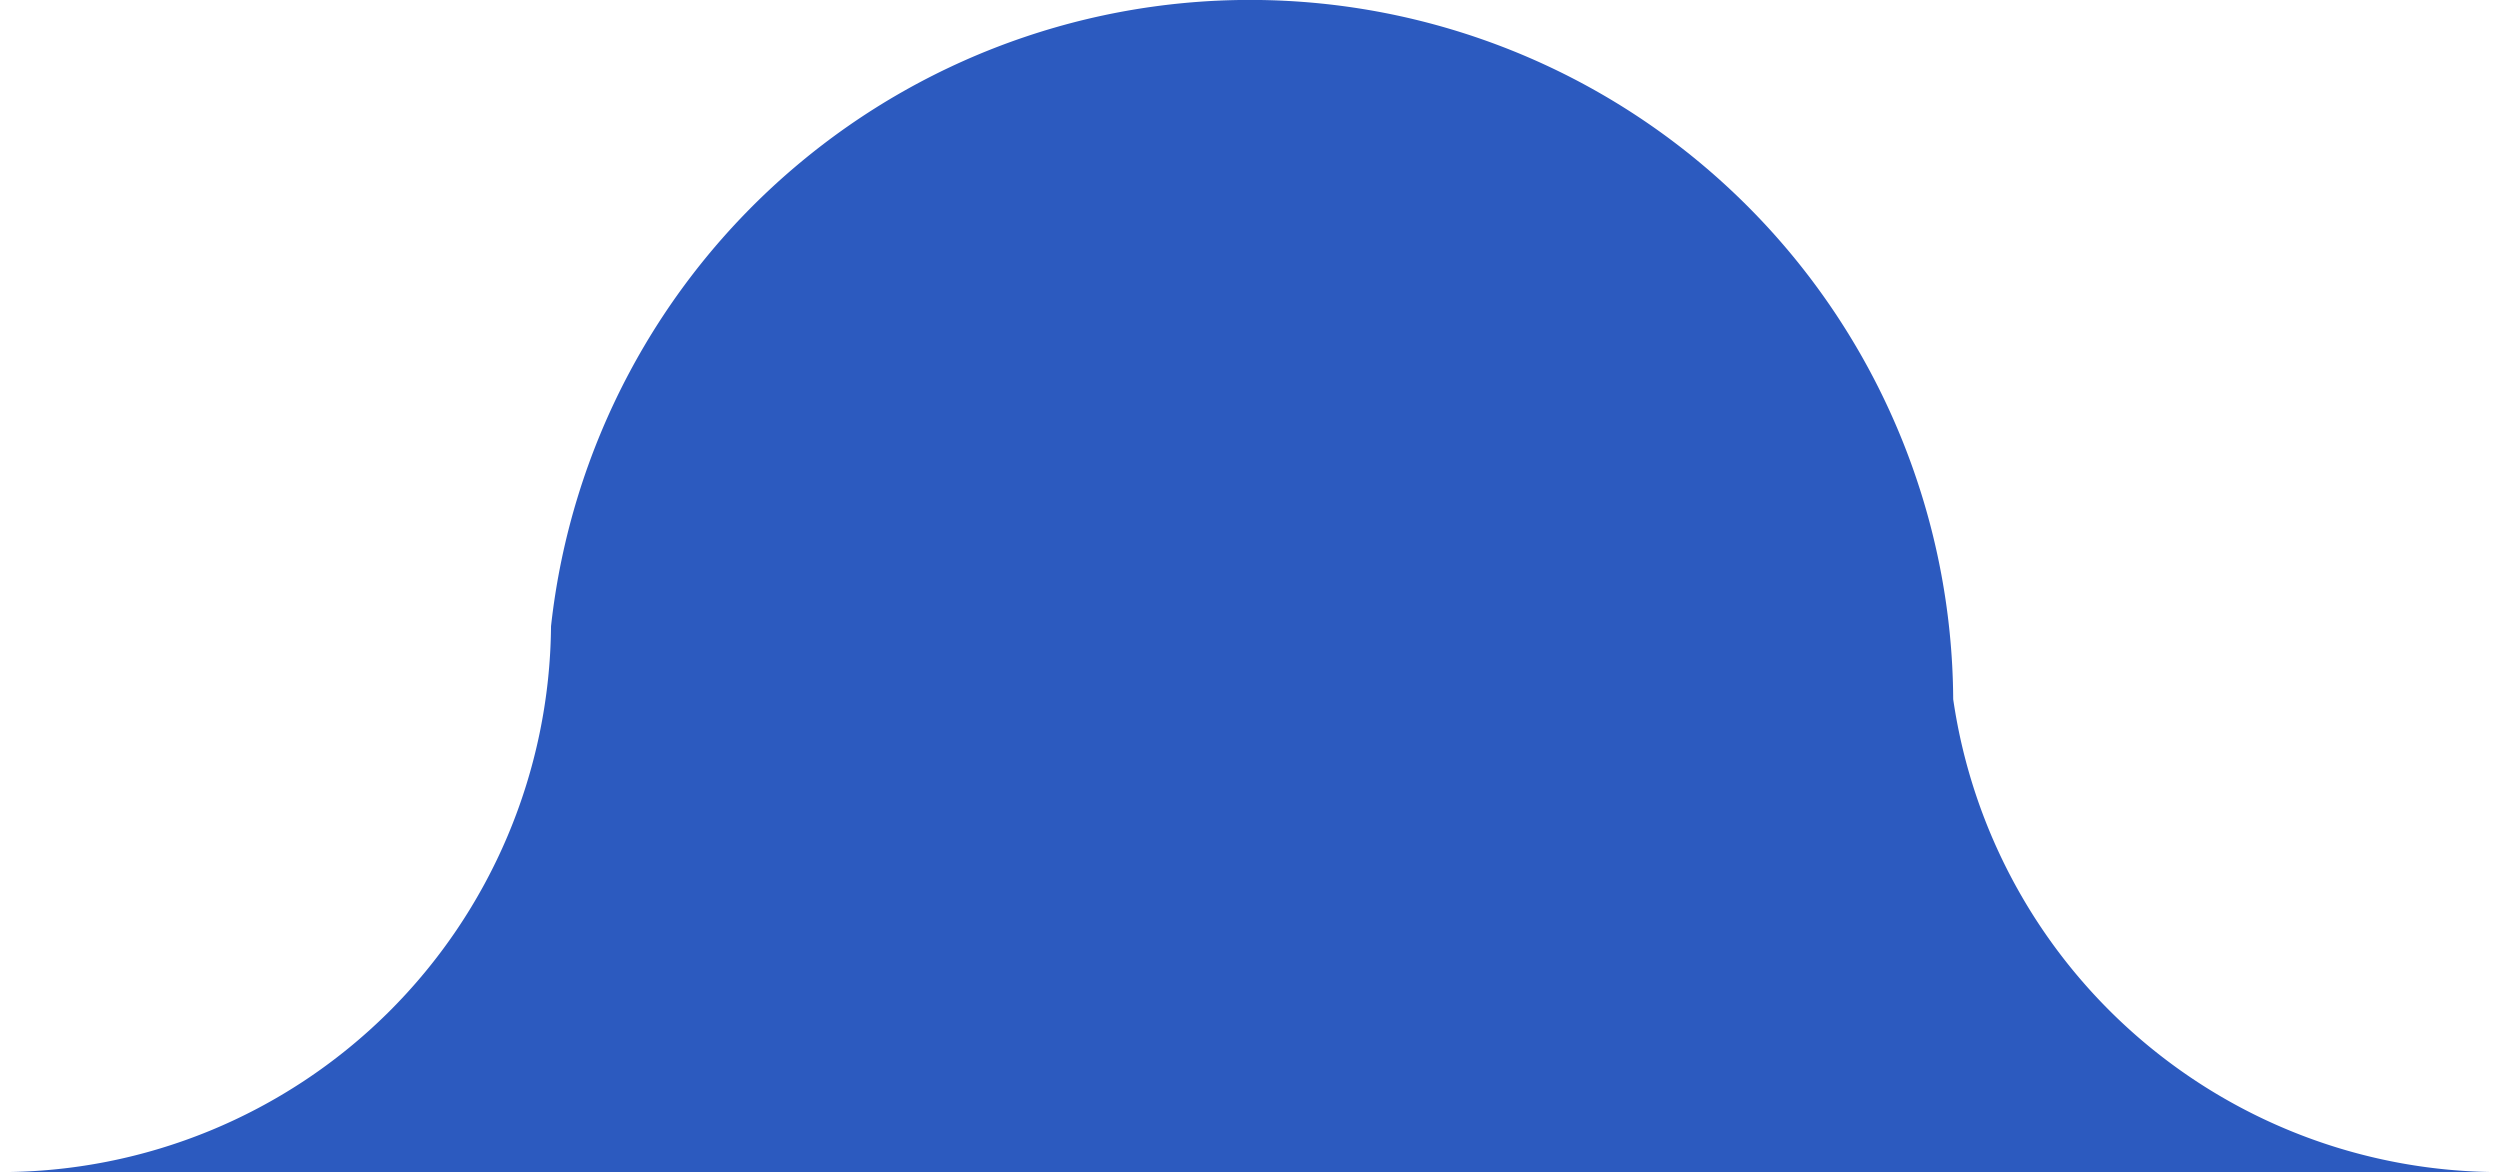 <svg xmlns="http://www.w3.org/2000/svg" width="153.85" height="72.13" viewBox="0 0 153.85 72.13">
  <path id="Vector" d="M120.2,43.03a33.99,33.99,0,0,0,33.65,29.1H0A33.873,33.873,0,0,0,33.91,38.54a43.275,43.275,0,0,1,86.29,4.49v.24l-.03-.42a.566.566,0,0,0,.03.18" fill="#2c5abf"/>
</svg>
